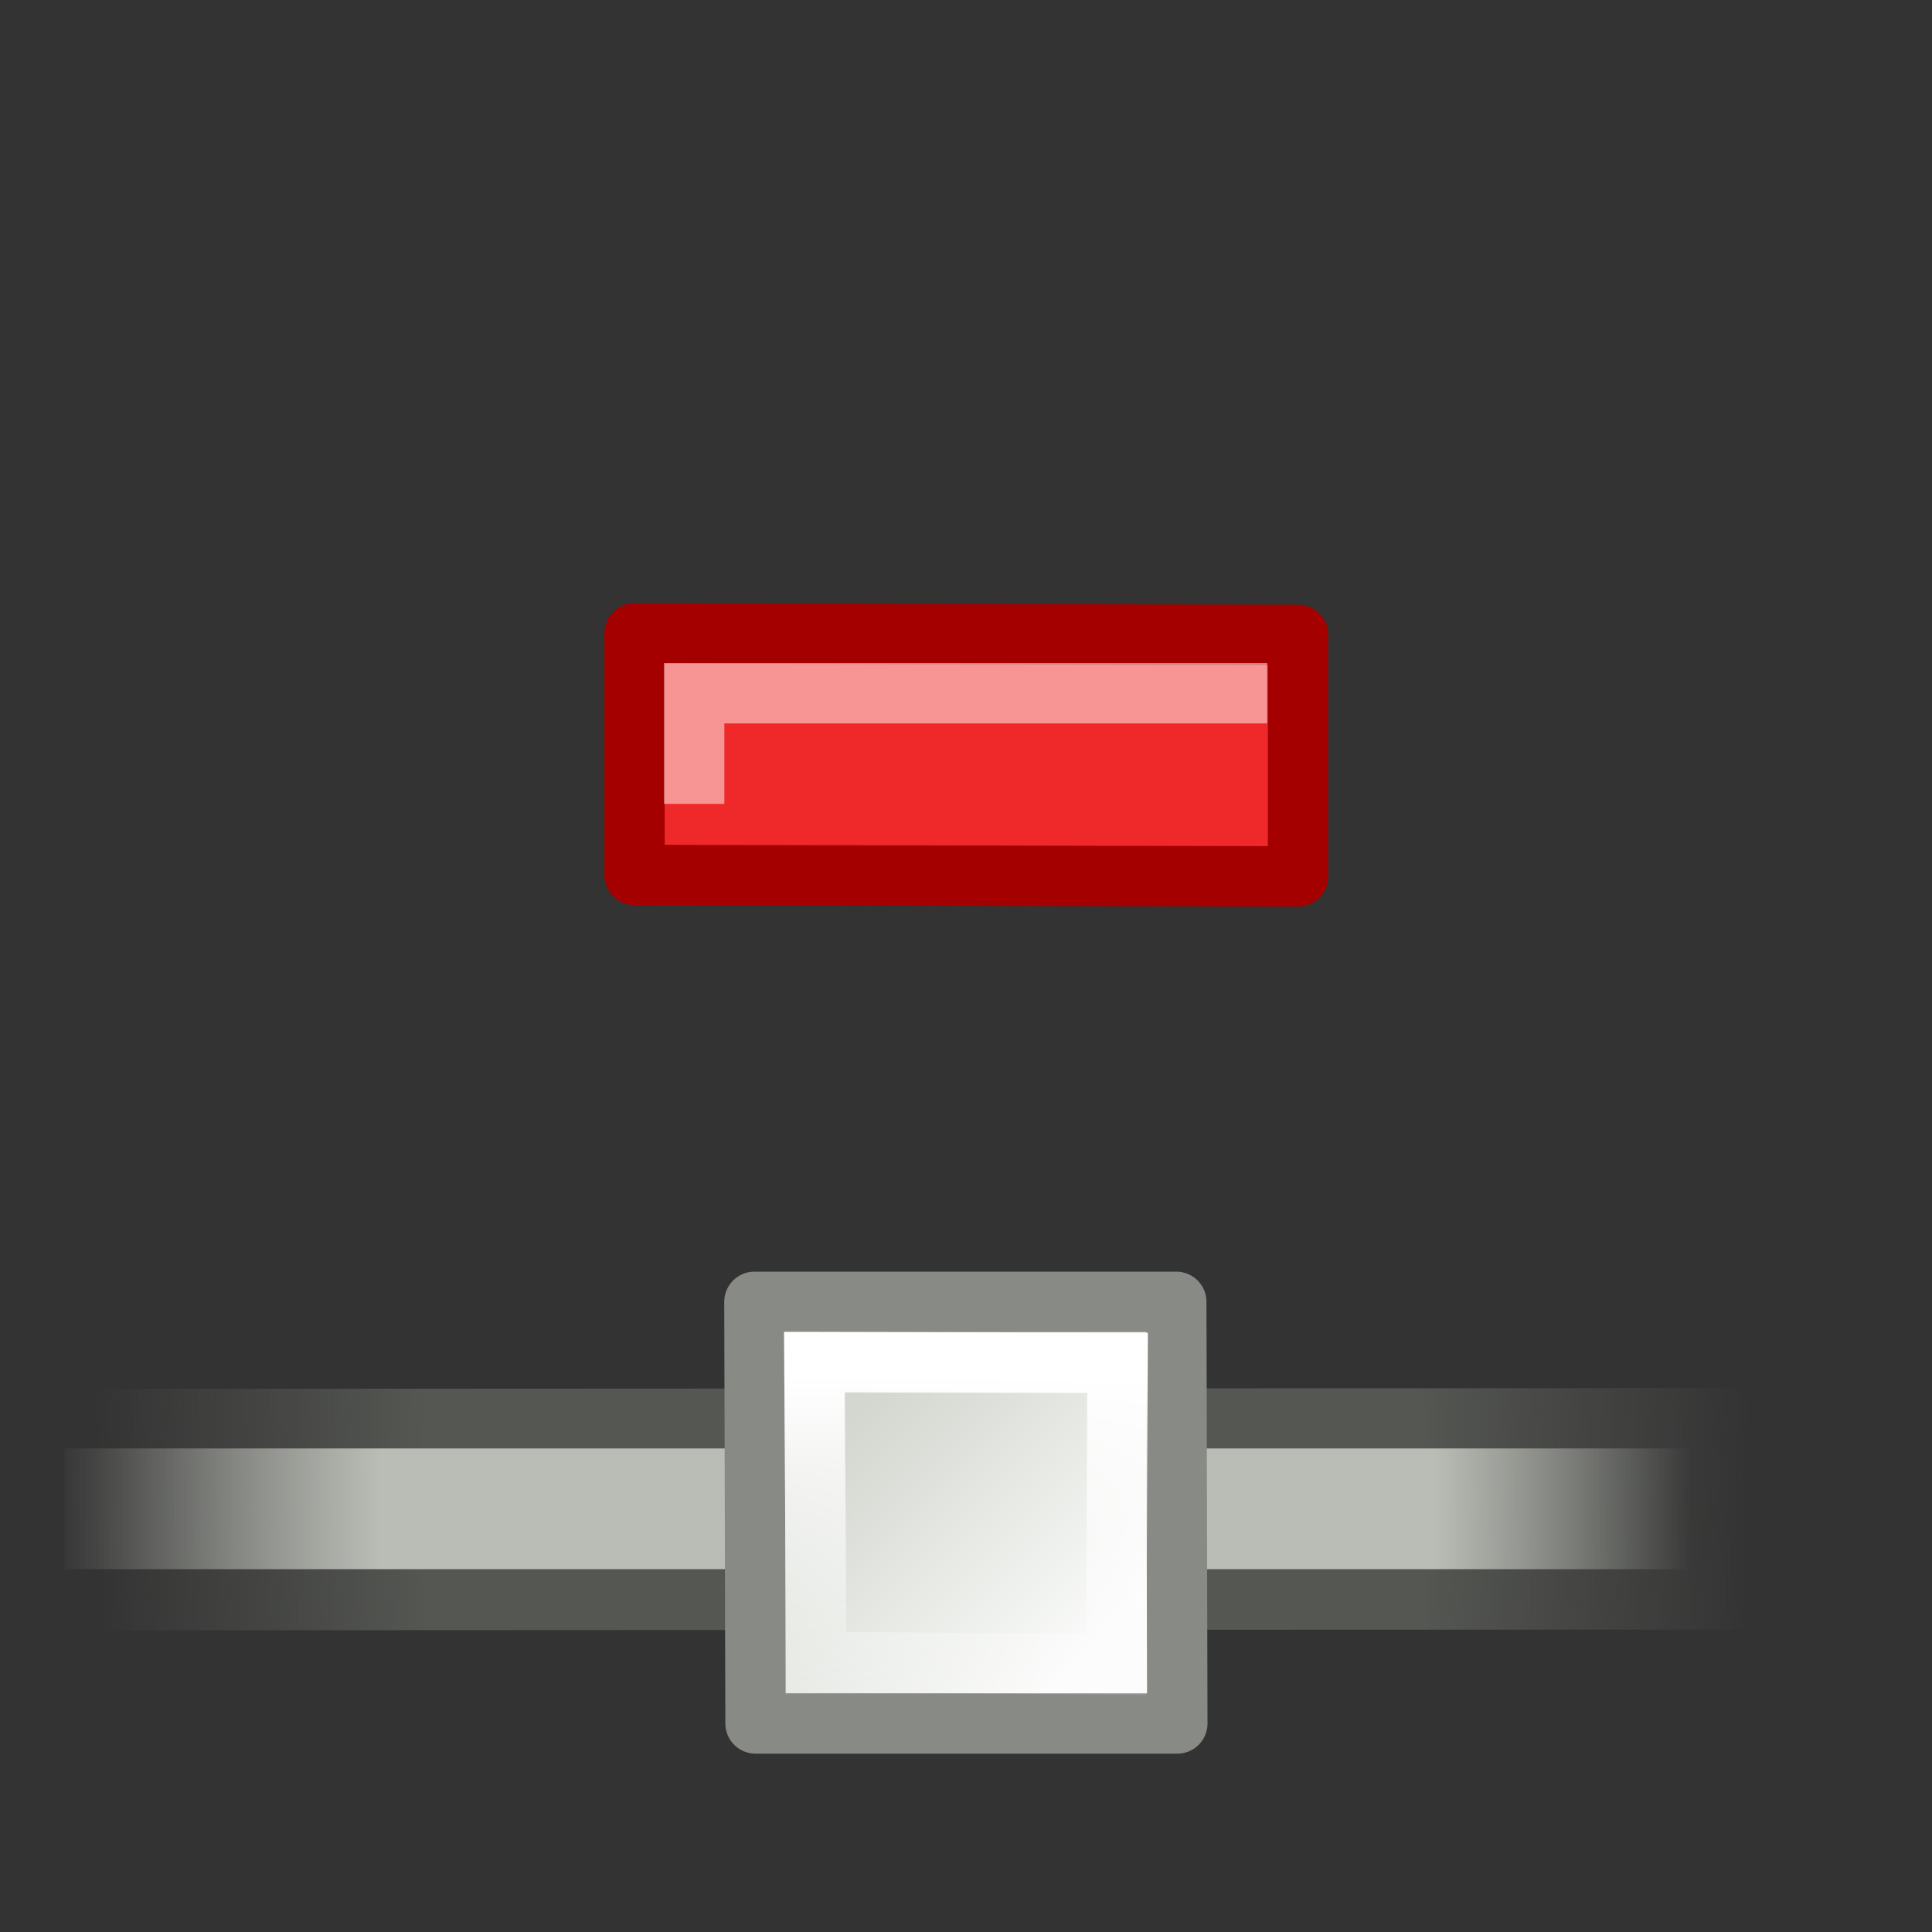 <svg height="32" width="32" xmlns="http://www.w3.org/2000/svg" xmlns:xlink="http://www.w3.org/1999/xlink"><rect width="100%" height="100%" fill="#333333" stroke="none"/><linearGradient id="a" gradientTransform="matrix(.972 0 0 .972 -21.625 34.187)" gradientUnits="userSpaceOnUse" x1="12.198" x2="15.699" y1="401.096" y2="404.598"><stop offset="0" stop-color="#d3d7cf"/><stop offset="1" stop-color="#fafbfa"/></linearGradient><linearGradient id="b" gradientTransform="matrix(.875 0 0 .875 -20.313 73.283)" gradientUnits="userSpaceOnUse" x1="12.816" x2="12.816" y1="400.389" y2="406.511"><stop offset="0" stop-color="#fff"/><stop offset="1" stop-color="#fff" stop-opacity="0"/></linearGradient><linearGradient id="c" gradientTransform="matrix(1.963 0 0 1 32.088 -395.874)" gradientUnits="userSpaceOnUse" x1="-16" x2="-5.521" y1="423.455" y2="423.353"><stop offset="0" stop-color="#555753" stop-opacity="0"/><stop offset=".2" stop-color="#555753"/><stop offset=".8" stop-color="#555753"/><stop offset="1" stop-color="#555753" stop-opacity="0"/></linearGradient><linearGradient id="d" gradientTransform="matrix(1.963 0 0 1 11.76 -395.863)" gradientUnits="userSpaceOnUse" x1="-5.913" x2="4.452" y1="423.373" y2="423.363"><stop offset="0" stop-color="#babdb6" stop-opacity="0"/><stop offset=".2" stop-color="#babdb6"/><stop offset=".844" stop-color="#babdb6"/><stop offset="1" stop-color="#babdb6" stop-opacity="0"/></linearGradient><path d="m.15 26.01 21.85-.01v3l-21.85.01z" fill="url(#c)" transform="matrix(1.333 0 0 1.333 .667 -11.667)"/><path d="m.3 26.75h21.7v1.5h-21.7z" fill="url(#d)" transform="matrix(1.333 0 0 1.333 .667 -11.667)"/><g stroke-linecap="round" stroke-width=".875"><path d="m-11.386 422.57h6.113l.015 6.11h-6.112z" fill="url(#a)" stroke="#888a85" stroke-linejoin="round" transform="matrix(1.143 0 0 1.143 25.51 -461.435)"/><path d="m-10.517 423.444 4.393.01-.02 4.37-4.346-.034z" fill="none" stroke="url(#b)" transform="matrix(1.143 0 0 1.143 25.51 -461.435)"/></g><g stroke-miterlimit="3.5" stroke-width="1"><path d="m10.51 10.492v4l10.99.024v-4z" fill="#ef2929" stroke="#a40000" stroke-linecap="round" stroke-linejoin="round"/><path d="m20.488 11.482h-8.99v1.333" fill="none" opacity=".5" stroke="#fff" stroke-linecap="square"/></g></svg>